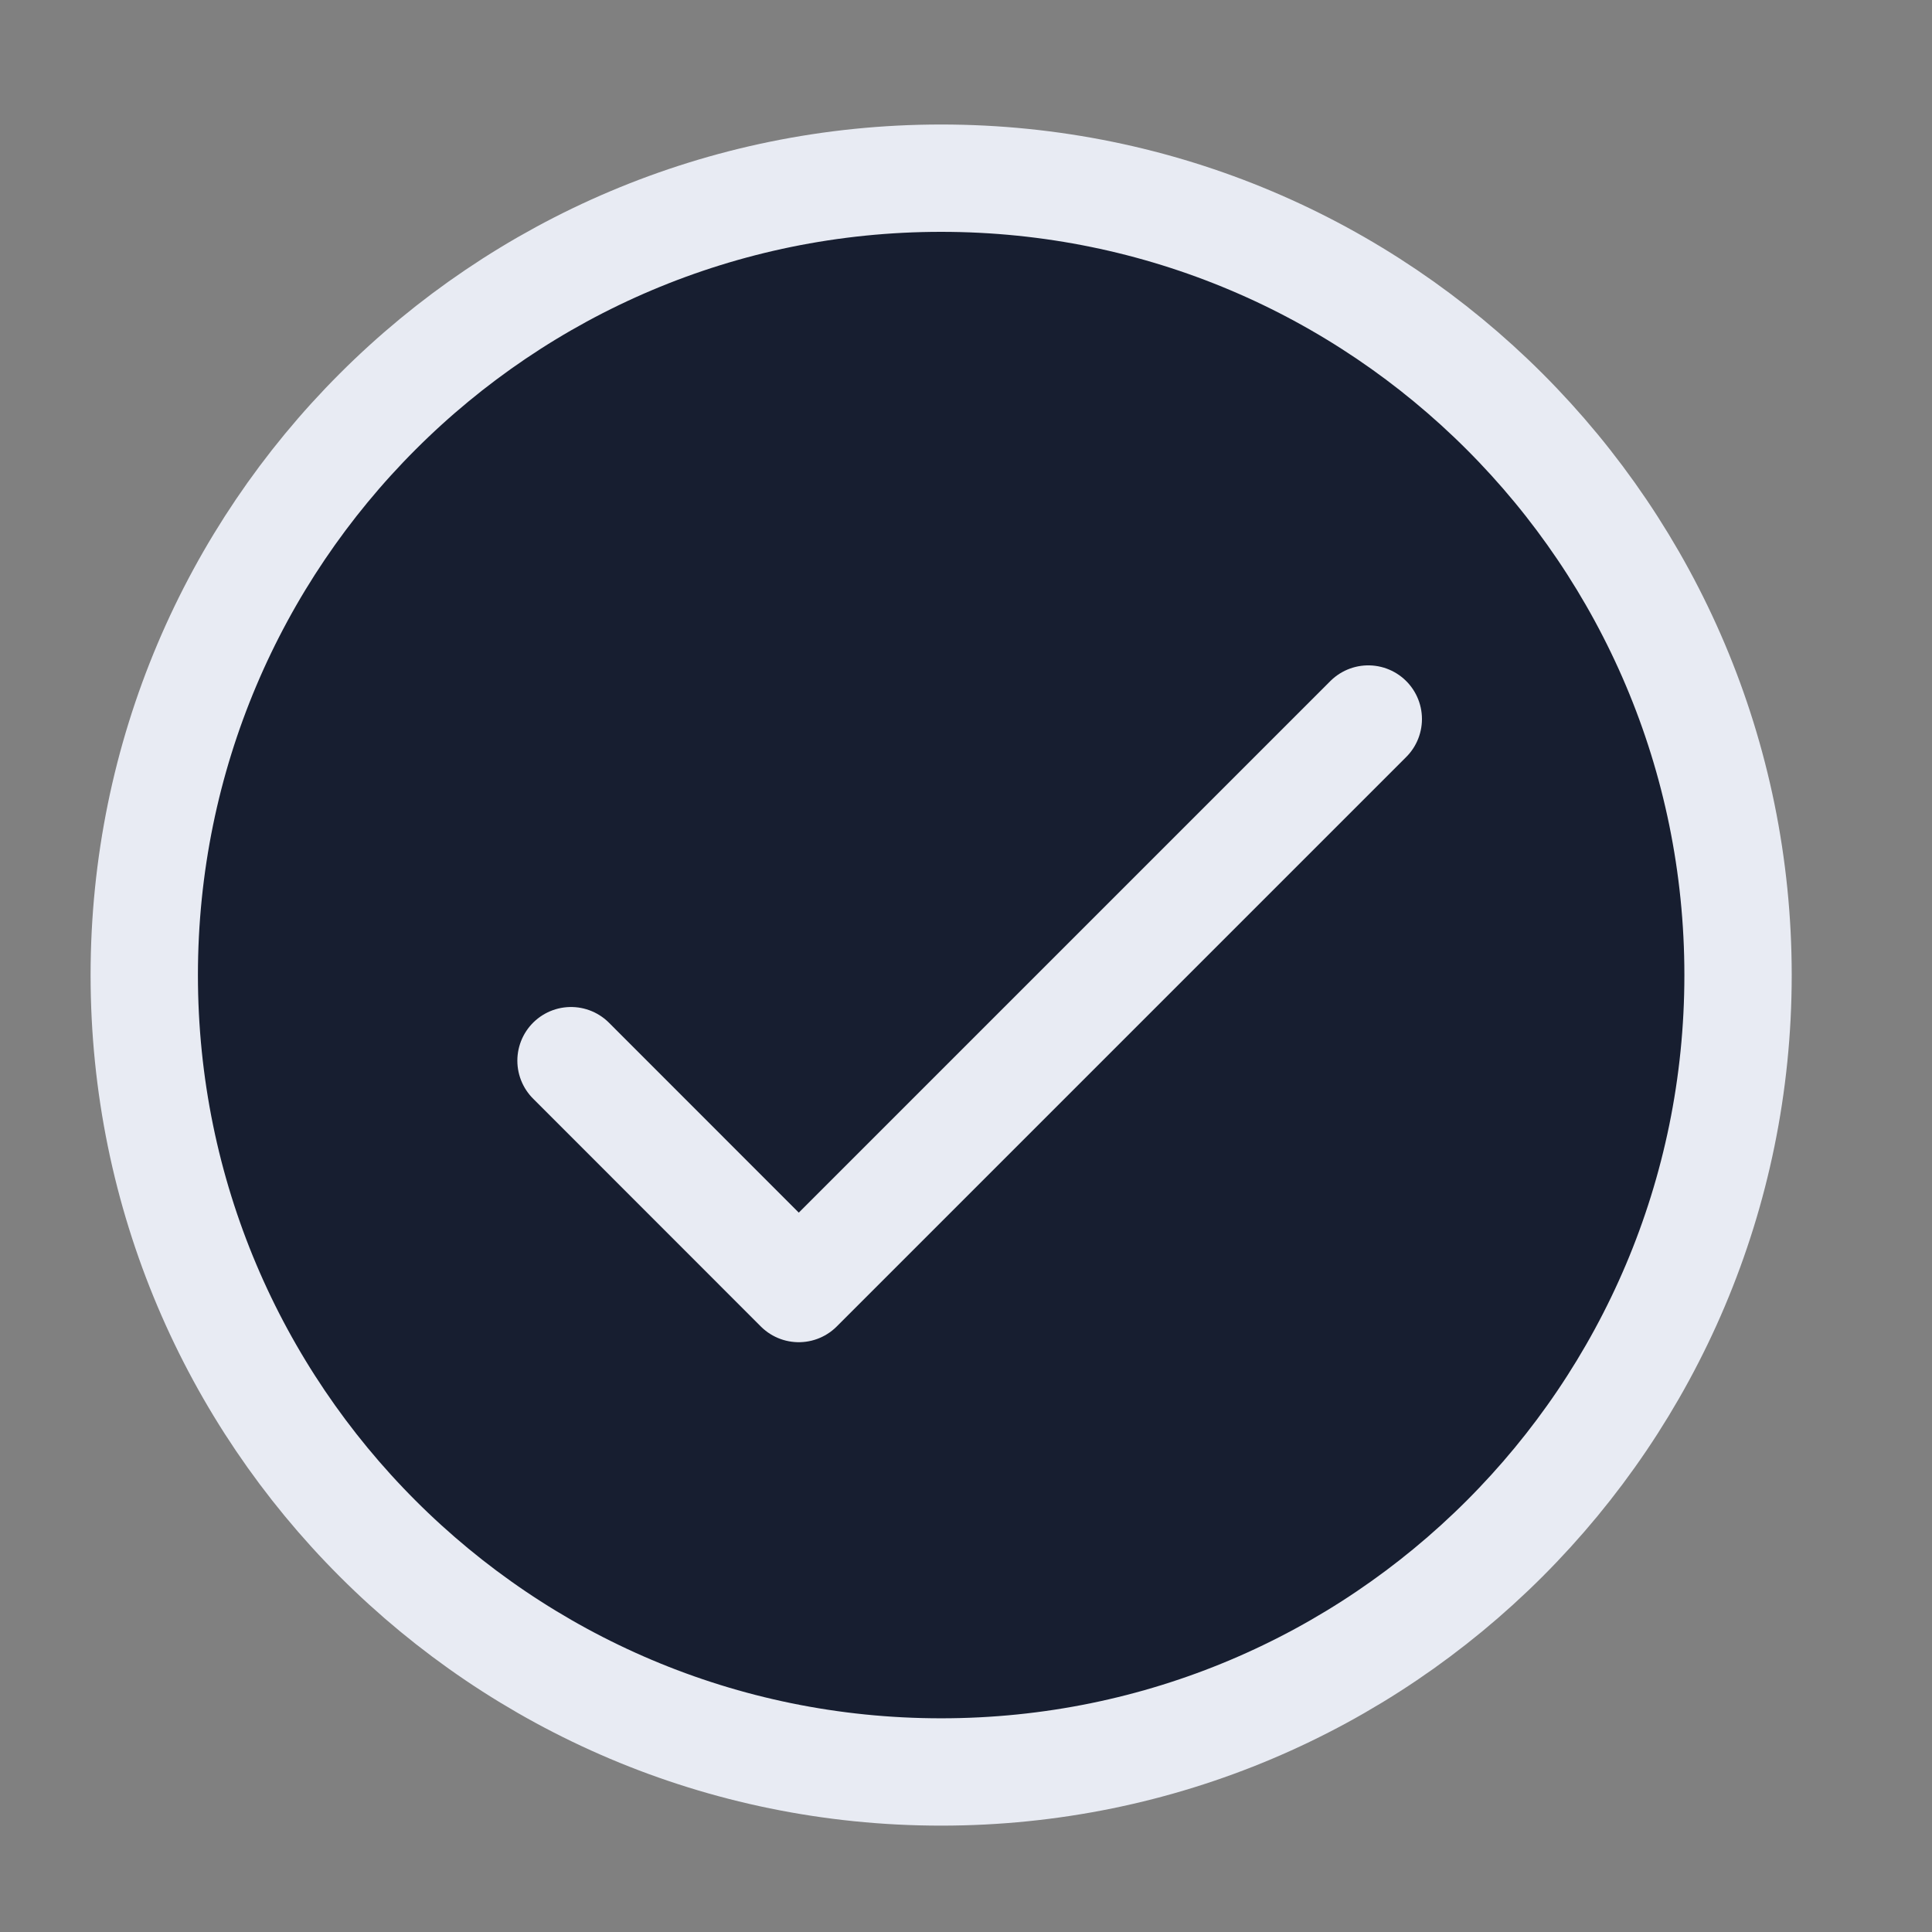 <svg width="18" height="18" viewBox="0 0 18 18" fill="none" xmlns="http://www.w3.org/2000/svg">
<rect x="0" y="0" width="18" height="18" fill="#808080" stroke="none"/>
<g clip-path="url(#clip0_4_103968)">
<path d="M8.768 16.509C12.869 16.509 16.193 13.185 16.193 9.085C16.193 4.984 12.869 1.66 8.768 1.66C4.668 1.66 1.344 4.984 1.344 9.085C1.344 13.185 4.668 16.509 8.768 16.509Z" fill="#171E30" stroke="#E8EBF3" stroke-linecap="round" stroke-linejoin="round"/>
<path d="M5.32 9.882L7.442 12.005L12.748 6.699" fill="#171E30"/>
<path d="M5.32 9.882L7.442 12.005L12.748 6.699" stroke="#E8EBF3" stroke-linecap="round" stroke-linejoin="round"/>
</g>
<defs>
<clipPath id="clip0_4_103968">
<rect width="17" height="17" fill="white" transform="translate(0.156 0.473)"/>
</clipPath>
</defs>
</svg>
